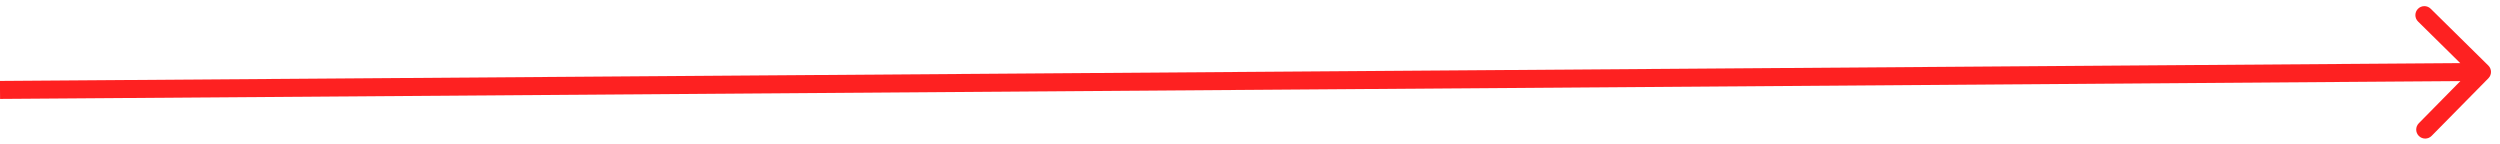 <?xml version="1.0" encoding="UTF-8"?> <svg xmlns="http://www.w3.org/2000/svg" width="139" height="8" viewBox="0 0 139 8" fill="none"><path d="M138.356 4.351C138.55 4.154 138.548 3.838 138.351 3.644L135.146 0.485C134.949 0.291 134.633 0.294 134.439 0.49C134.245 0.687 134.247 1.003 134.444 1.197L137.293 4.005L134.485 6.854C134.291 7.051 134.294 7.367 134.49 7.561C134.687 7.755 135.003 7.753 135.197 7.556L138.356 4.351ZM0.004 5.5L138.004 4.5L137.996 3.5L-0.004 4.5L0.004 5.5Z" fill="#FE2121"></path></svg> 